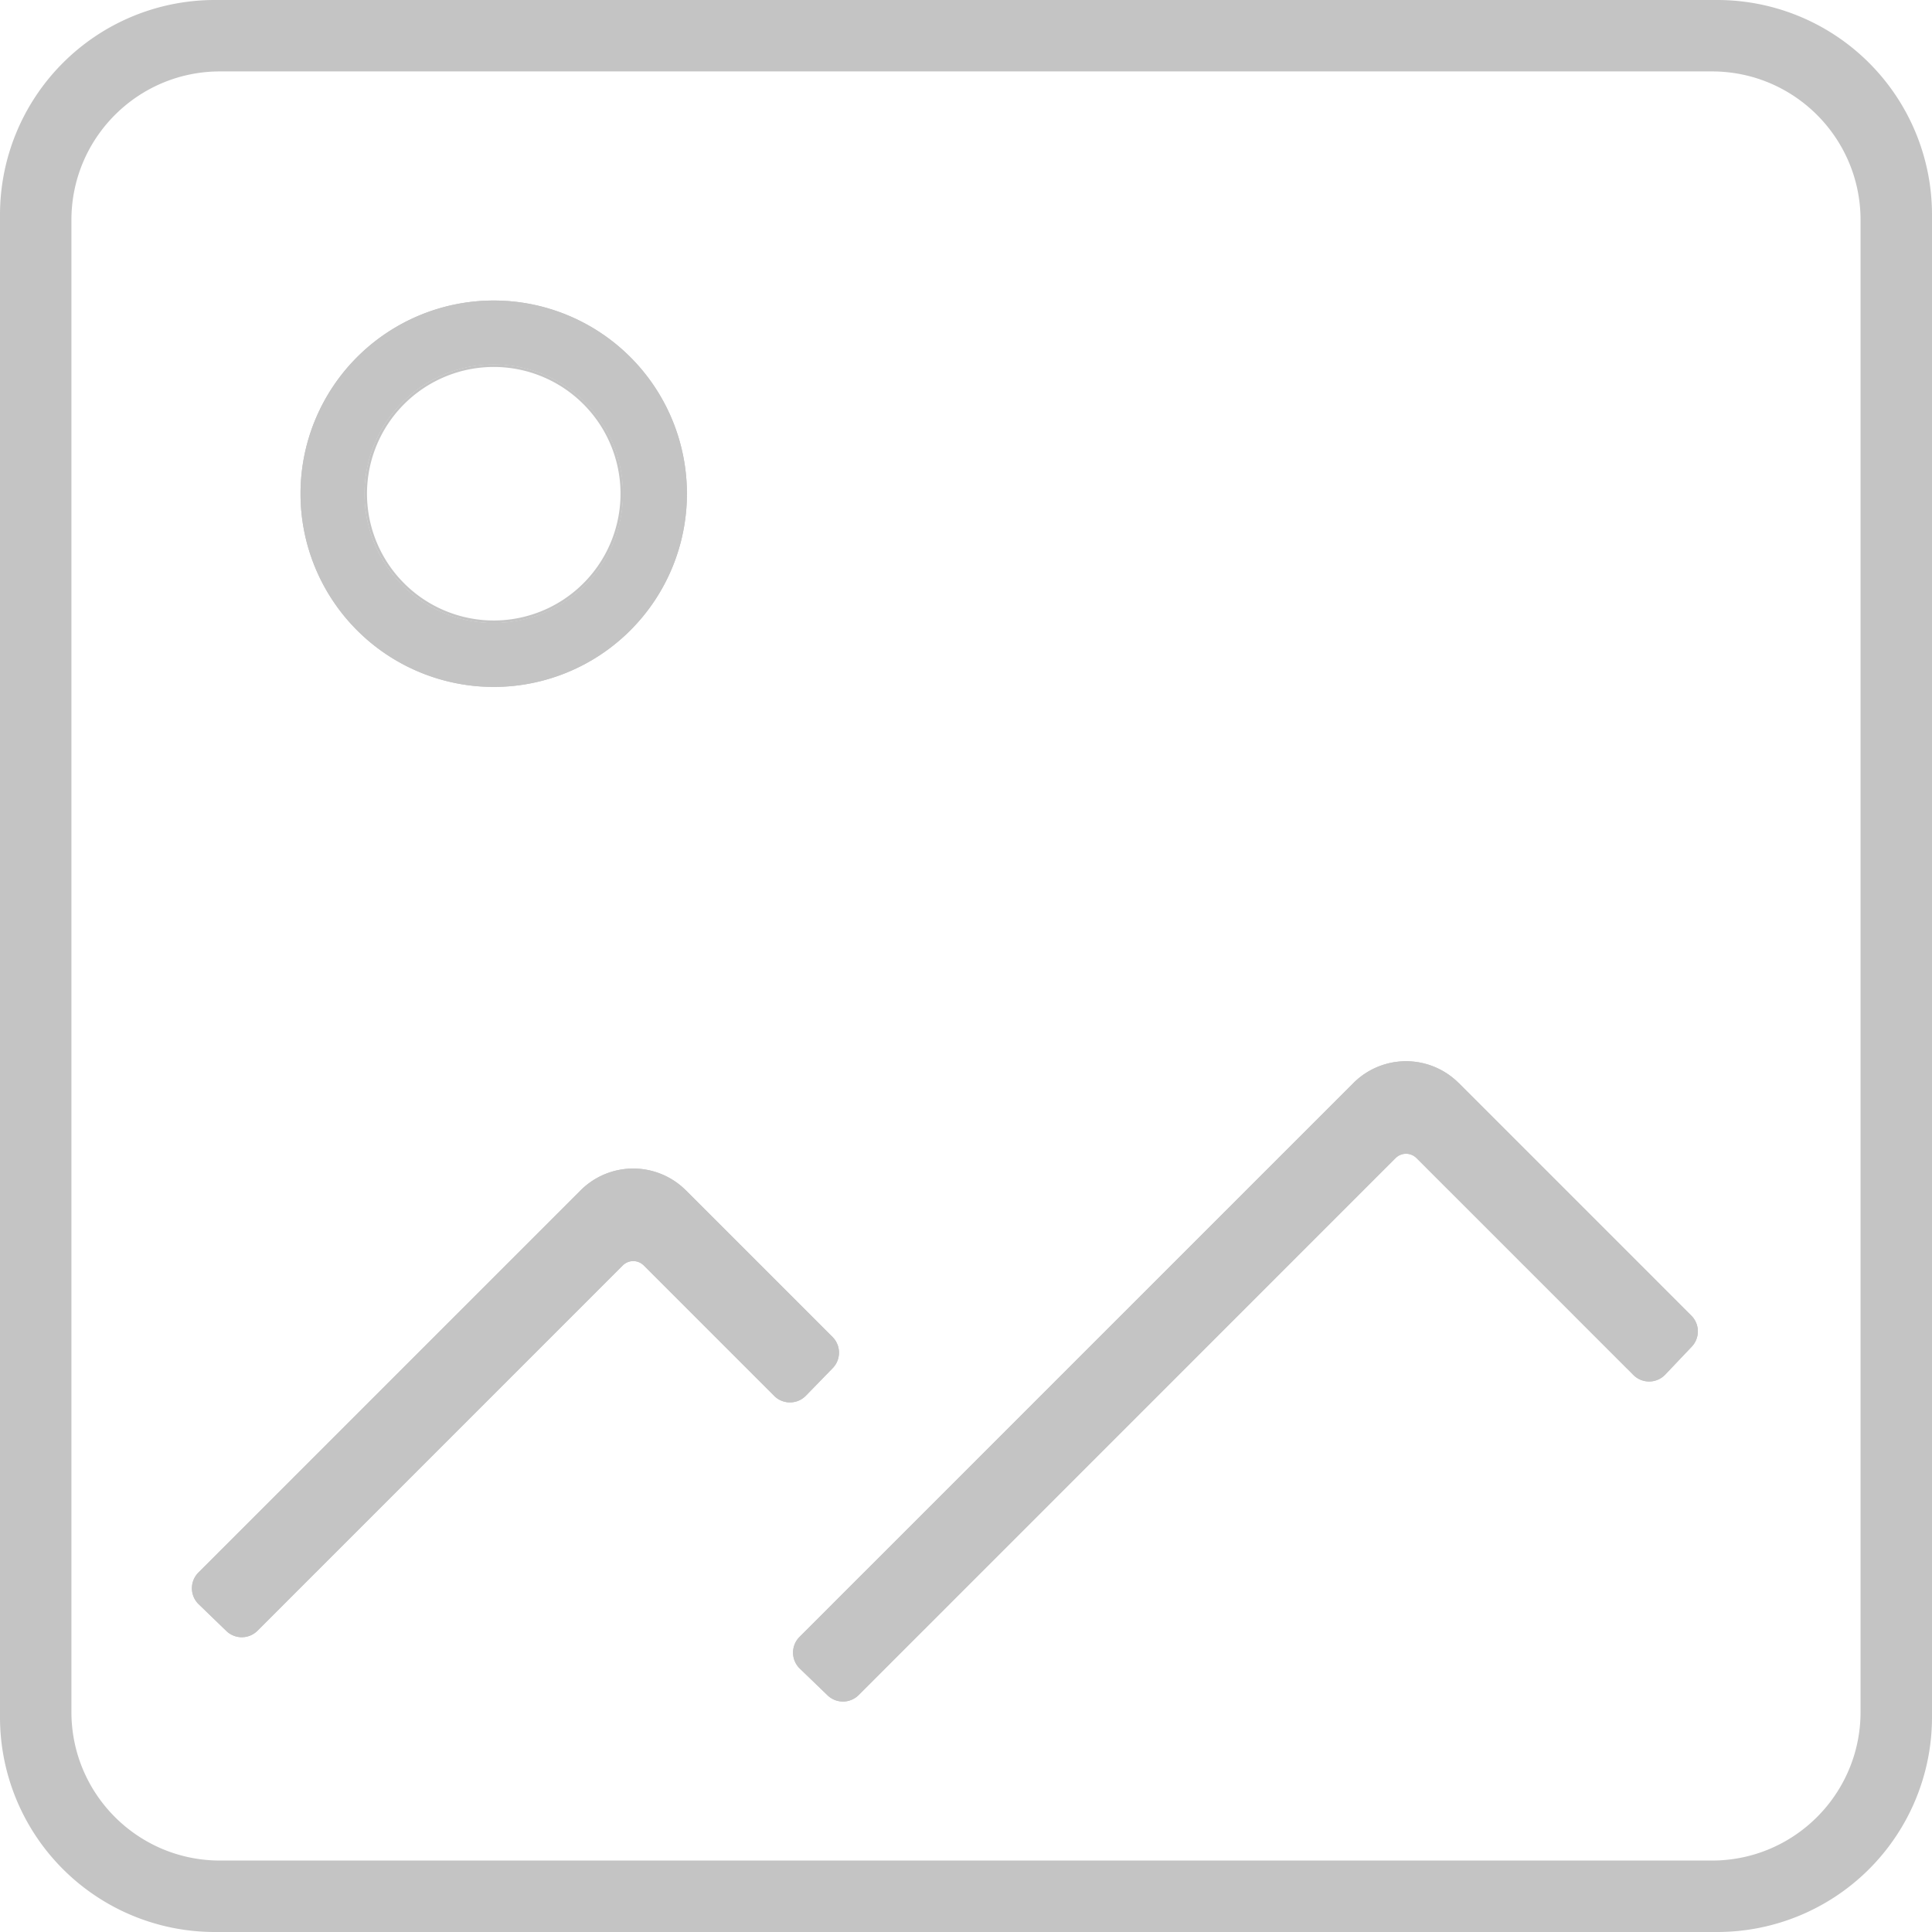 <svg xmlns="http://www.w3.org/2000/svg" width="60" height="60" fill="#c4c4c4"><path d="M21.298 36.965a2.31 2.31 0 0 0-3.264 0l-11.87 11.87a.69.69 0 0 0 .008.987l.856.827a.69.69 0 0 0 .971-.008L19.34 39.3a.46.46 0 0 1 .653 0l4.05 4.05c.273.273.717.27.986-.007l.83-.853a.69.69 0 0 0-.007-.972L21.3 36.966zm24-3.333a2.31 2.31 0 0 0-3.264 0L24.832 50.834a.69.69 0 0 0 .01.988l.857.826a.69.69 0 0 0 .97-.009l16.67-16.672a.46.46 0 0 1 .653 0l6.733 6.733a.69.69 0 0 0 .992-.013l.82-.864a.69.69 0 0 0-.013-.966L45.3 33.632z"/><g fill-rule="evenodd"><path d="M15.333 21.333a6 6 0 0 0 0-12 6 6 0 0 0 0 12zm0-1.984c2.218 0 4.016-1.798 4.016-4.016s-1.798-4.016-4.016-4.016-4.016 1.798-4.016 4.016 1.798 4.016 4.016 4.016z"/><path d="M6.667 0A6.67 6.67 0 0 0 0 6.667v46.667A6.67 6.67 0 0 0 6.667 60h46.667A6.67 6.67 0 0 0 60 53.333V6.667A6.67 6.67 0 0 0 53.333 0H6.667zm.166 2.218h46.333c2.55 0 4.615 2.066 4.615 4.615v46.333c0 2.55-2.066 4.615-4.615 4.615H6.833c-2.55 0-4.615-2.066-4.615-4.615V6.833c0-2.55 2.066-4.615 4.615-4.615zm14.465 34.748a2.31 2.31 0 0 0-3.264 0l-11.87 11.87a.69.69 0 0 0 .008.987l.856.827a.69.69 0 0 0 .971-.008L19.34 39.3a.46.46 0 0 1 .653 0l4.05 4.05c.273.273.717.27.986-.007l.83-.853a.69.69 0 0 0-.007-.972l-4.552-4.552zm24-3.333a2.31 2.31 0 0 0-3.264 0L24.832 50.834c-.274.274-.27.72.01.988l.857.826a.69.69 0 0 0 .97-.009L43.34 35.967a.46.46 0 0 1 .653 0l6.733 6.733c.276.276.724.27.992-.013l.82-.864a.69.69 0 0 0-.013-.966l-7.225-7.225zM15.333 21.333a6 6 0 0 0 0-12 6 6 0 0 0 0 12zm0-1.984c2.218 0 4.016-1.798 4.016-4.016s-1.798-4.016-4.016-4.016-4.016 1.798-4.016 4.016 1.798 4.016 4.016 4.016z"/><path d="M19.35 15.333c0 2.218-1.798 4.016-4.016 4.016s-4.016-1.798-4.016-4.016 1.798-4.016 4.016-4.016 4.016 1.798 4.016 4.016zm-4.016 3.937a3.94 3.94 0 0 0 3.937-3.937 3.94 3.94 0 0 0-3.937-3.937 3.94 3.94 0 0 0-3.937 3.937 3.94 3.94 0 0 0 3.937 3.937z"/></g></svg>